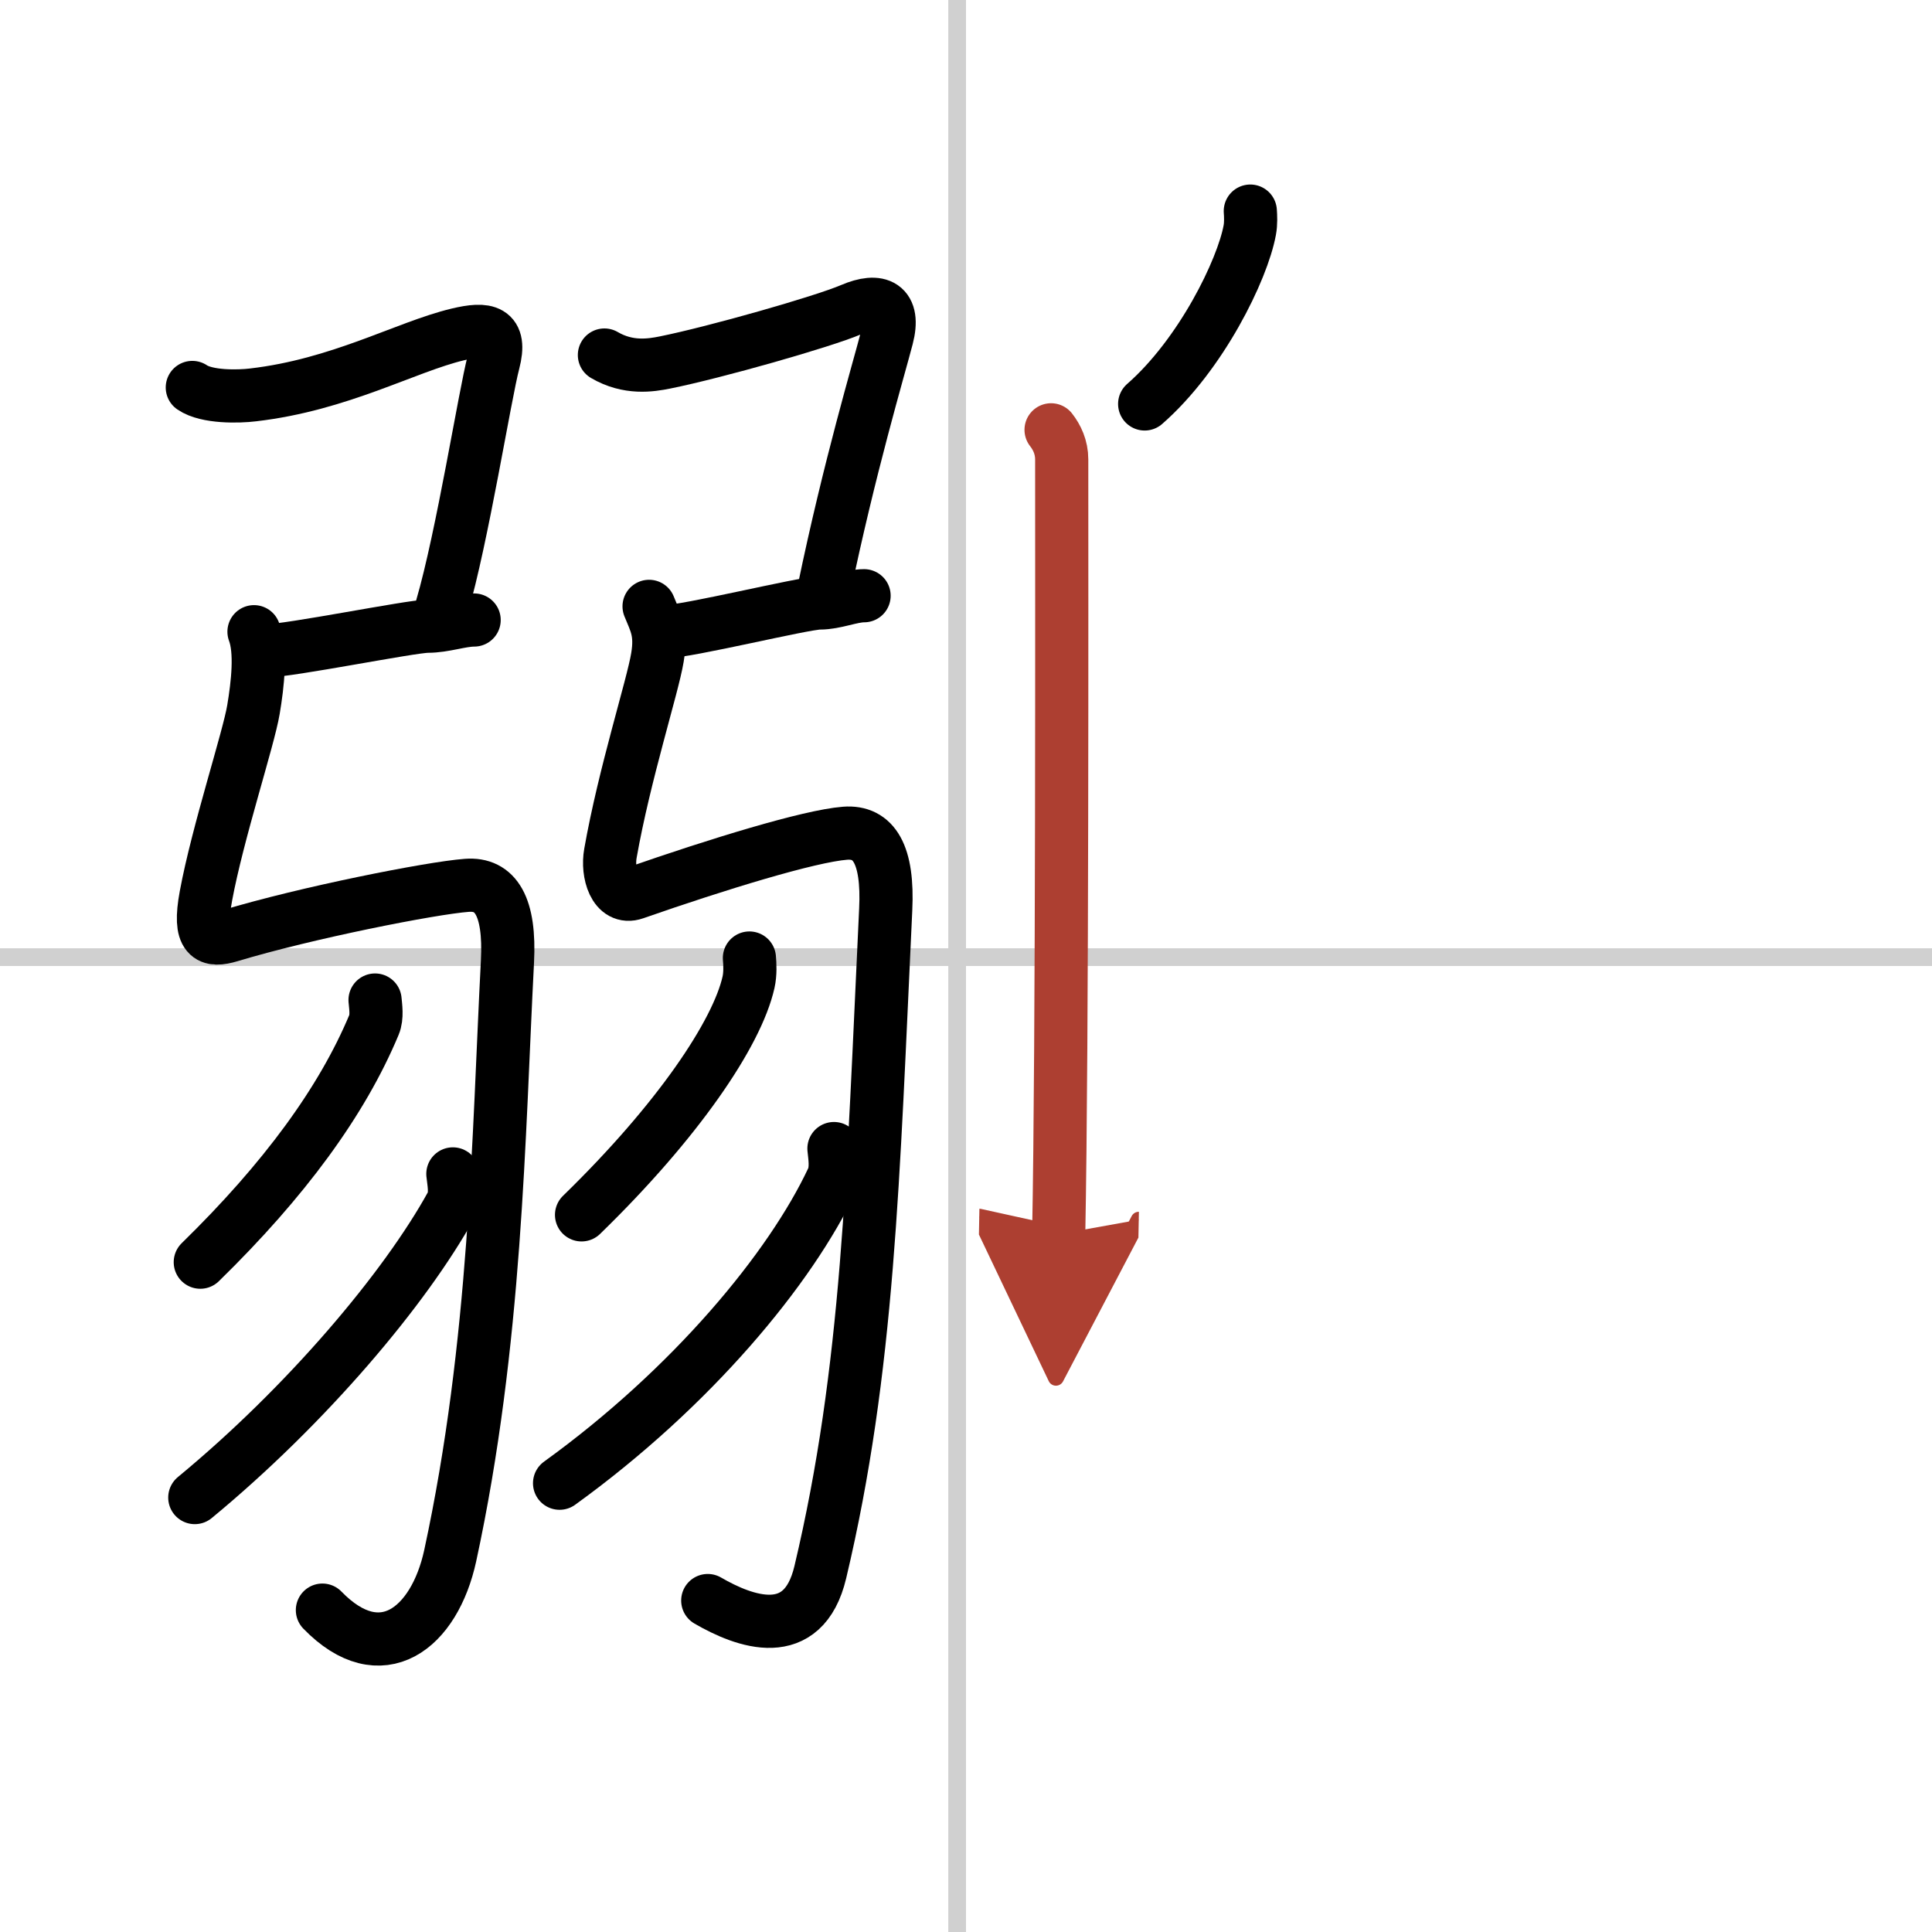 <svg width="400" height="400" viewBox="0 0 109 109" xmlns="http://www.w3.org/2000/svg"><defs><marker id="a" markerWidth="4" orient="auto" refX="1" refY="5" viewBox="0 0 10 10"><polyline points="0 0 10 5 0 10 1 5" fill="#ad3f31" stroke="#ad3f31"/></marker></defs><g fill="none" stroke="#000" stroke-linecap="round" stroke-linejoin="round" stroke-width="3"><rect width="100%" height="100%" fill="#fff" stroke="#fff"/><line x1="54" x2="54" y2="109" stroke="#d0d0d0" stroke-width="1"/><line x2="109" y1="54" y2="54" stroke="#d0d0d0" stroke-width="1"/><path d="m10.85 21.86c0.82 0.56 2.61 0.52 3.42 0.42 4.92-0.57 8.6-2.7 11.55-3.41 1.63-0.39 2.49-0.24 2.02 1.57-0.48 1.81-1.76 9.89-2.91 13.81"/><path d="m15 36.72c1.31 0 8.19-1.39 9.13-1.39s1.87-0.35 2.62-0.35"/><path d="m14.33 35.64c0.42 1.11 0.21 2.96-0.03 4.39-0.27 1.64-2.02 6.95-2.68 10.51-0.45 2.42 0.21 2.59 1.36 2.25 4.27-1.29 11.34-2.69 13.35-2.84 1.64-0.13 2.46 1.19 2.3 4.3-0.51 9.82-0.63 21.5-3.23 33.52-0.89 4.1-3.9 6.48-7.21 3.07"/><path d="m21.16 56.42c0.03 0.35 0.13 0.95-0.06 1.4-1.8 4.31-5.05 8.75-9.8 13.39"/><path d="m25.55 66.23c0.04 0.43 0.22 1.18-0.08 1.73-2.61 4.74-8.18 11.33-14.48 16.53"/><path d="m34.1 20.03c1.35 0.79 2.62 0.58 3.42 0.42 2.83-0.57 8.91-2.3 10.5-2.98 1.58-0.68 2.49-0.24 2.02 1.57s-2.12 7.32-3.56 14.27"/><path d="m37.5 35.64c1.26 0 7.84-1.62 8.74-1.62s1.79-0.41 2.51-0.41"/><path d="m36.62 34.21c0.37 0.91 0.71 1.46 0.47 2.89-0.27 1.64-1.86 6.56-2.65 11.04-0.2 1.11 0.24 2.64 1.36 2.25 4.7-1.64 9.85-3.22 11.87-3.38 1.64-0.13 2.45 1.2 2.3 4.3-0.72 15.19-0.97 25.94-3.69 37.39-0.96 4.05-4.28 2.8-6.35 1.6"/><path d="m42.28 54.05c0.03 0.34 0.06 0.88-0.05 1.37-0.65 2.89-3.98 7.83-9.42 13.12"/><path d="m47.05 64.8c0.04 0.43 0.18 1.17-0.09 1.74-2.35 5.01-7.93 11.75-15.39 17.14"/><path d="m70.54 11.91c0.02 0.27 0.04 0.7-0.03 1.07-0.41 2.24-2.74 7.02-5.93 9.81"/><path d="m59.3 24.25c0.33 0.42 0.6 0.98 0.6 1.67 0 6.97 0.04 32.75-0.17 43.71" marker-end="url(#a)" stroke="#ad3f31"/></g></svg>
